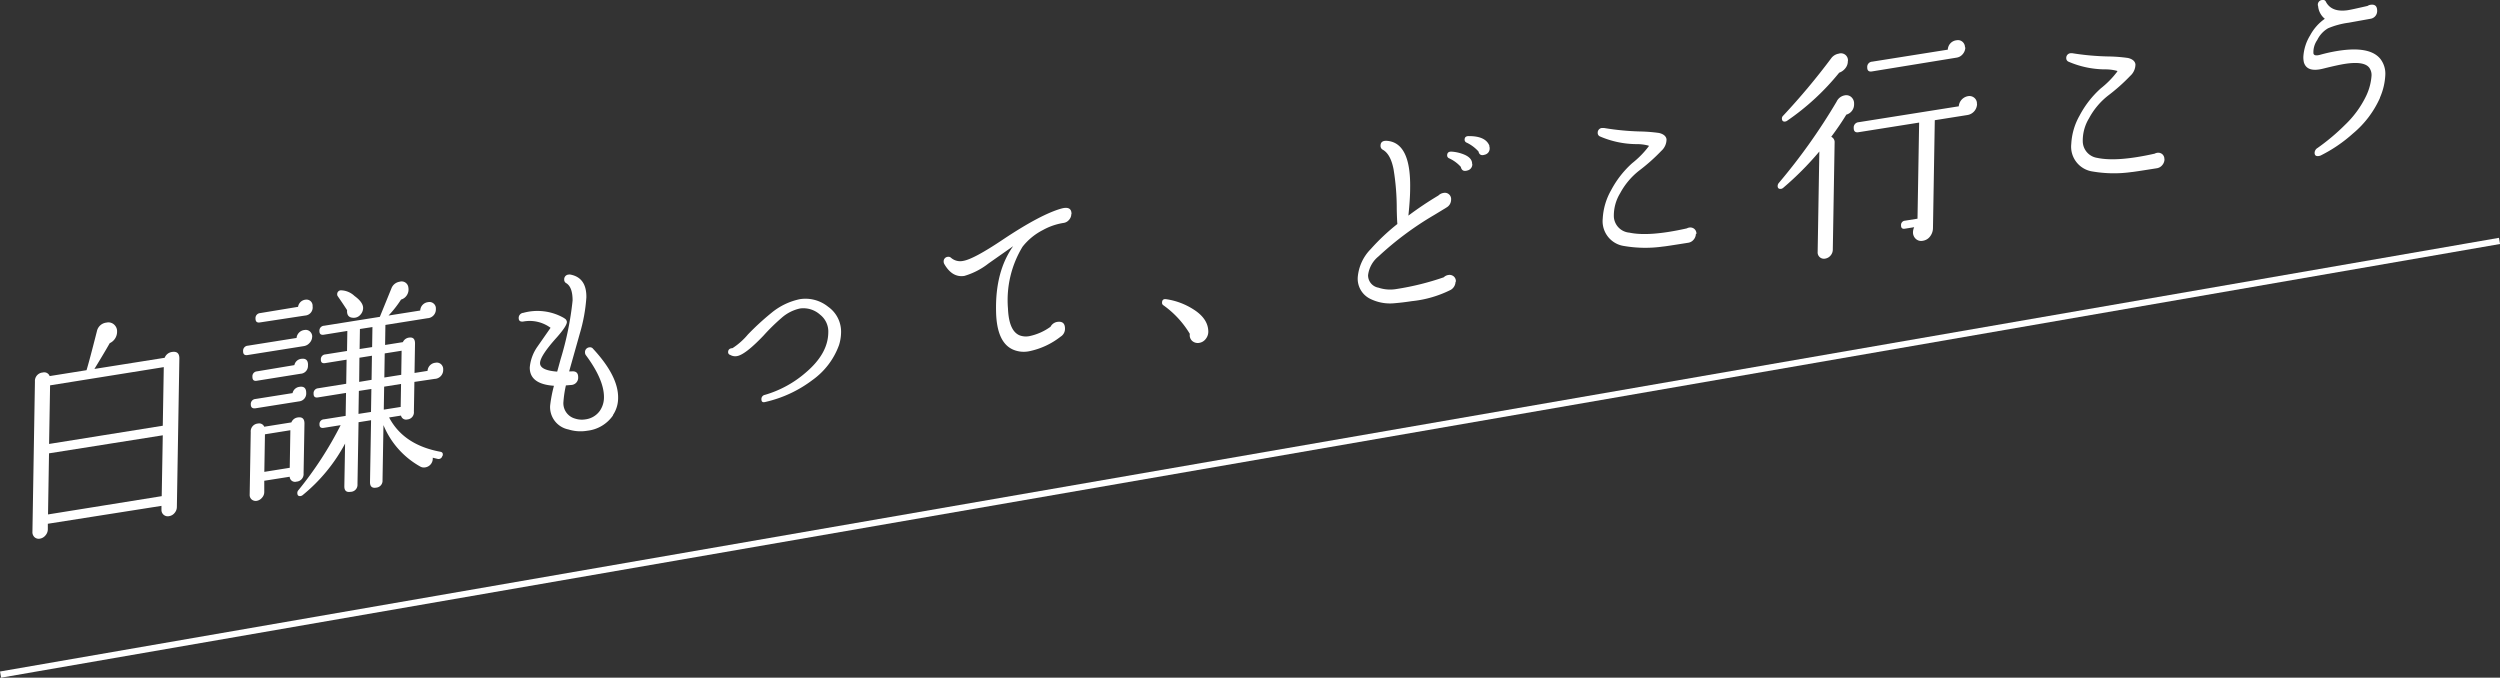 <svg xmlns="http://www.w3.org/2000/svg" xmlns:xlink="http://www.w3.org/1999/xlink" width="399.32" height="108.24" viewBox="0 0 399.32 108.24">
  <rect x="0" y="0" width="399.32" height="108.24" fill="#333333" stroke="none"/>
  <defs>
    <style>
      .cls-1, .cls-4 {
        fill: none;
      }

      .cls-2 {
        clip-path: url(#clip-path);
      }

      .cls-3 {
        fill: #fff;
      }

      .cls-4 {
        stroke: #fff;
        stroke-miterlimit: 10;
      }
    </style>
    <clipPath id="clip-path" transform="translate(0 0)">
      <rect class="cls-1" width="399.33" height="108.24"/>
    </clipPath>
  </defs>
  <title>アートワーク 1</title>
  <g id="レイヤー_2" data-name="レイヤー 2">
    <g id="Layout">
      <g id="アートワーク_1" data-name="アートワーク 1">
        <g class="cls-2">
          <g class="cls-2">
            <path class="cls-3" d="M28.25,81a1.48,1.48,0,0,1-.36.93,1.38,1.38,0,0,1-.87.51,1,1,0,0,1-1.23-1v-.64L7.64,83.66v.86a1.49,1.49,0,0,1-.38,1,1.45,1.45,0,0,1-.89.52,1,1,0,0,1-.86-.24,1.09,1.09,0,0,1-.33-.85l.4-24A1.35,1.35,0,0,1,6.83,59.5a.92.92,0,0,1,1.1.57l5.89-.94q.4-1.27,1.66-6.23A1.74,1.74,0,0,1,17,51.53a1.35,1.35,0,0,1,1.34.43,1.39,1.39,0,0,1,.36,1,2,2,0,0,1-1.17,1.85q-.93,1.64-2.45,4.12L26.3,57.15a1.47,1.47,0,0,1,1.16-.93c.81-.13,1.2.22,1.19,1.06Zm-2.42-1.75L26,69.53,7.83,72.41l-.16,9.76ZM26,68l.16-9.36L8,61.55l-.16,9.36Z" transform="translate(0 0)"/>
            <path class="cls-3" d="M49.86,53.76a1.46,1.46,0,0,1-.4,1,1.51,1.51,0,0,1-.91.52l-9,1.43q-.73.12-.72-.63a.8.8,0,0,1,.74-.86l7.8-1.24a1.41,1.41,0,0,1,1.27-1.27,1,1,0,0,1,.88.25,1.07,1.07,0,0,1,.35.83M48.49,75.61a1.21,1.21,0,0,1-1.13,1.32.85.85,0,0,1-1.09-.78l-4.06.64,0,1.82a1.34,1.34,0,0,1-.36.89A1.39,1.39,0,0,1,41,80a1,1,0,0,1-.79-.21.94.94,0,0,1-.33-.78l.17-10a1.25,1.25,0,0,1,1.16-1.36.88.88,0,0,1,1,.51l4.33-.69a1.28,1.28,0,0,1,1-.79q1.11-.18,1.09,1Zm.42-12.85a1.26,1.26,0,0,1-1.13,1.35l-7,1.11c-.49.05-.72-.16-.72-.63a.8.8,0,0,1,.74-.86l5.93-.94a1.29,1.29,0,0,1,1.09-1q1.11-.18,1.09,1m.28-4.41A1.25,1.25,0,0,1,48,59.7L41,60.82c-.46.07-.69-.14-.68-.64a.78.78,0,0,1,.7-.86l6-1a1.27,1.27,0,0,1,1.06-1q1.14-.18,1.12,1M49.94,49a1.29,1.29,0,0,1-1.2,1.4L41.53,51.5c-.49.08-.72-.13-.72-.63a.8.8,0,0,1,.74-.86l6.06-1a1.34,1.34,0,0,1,1.16-1.14,1,1,0,0,1,.83.22,1,1,0,0,1,.33.83m-3.65,25.8.1-6-4.06.65-.1,6Zm24.37-1.89a.61.61,0,0,1-.74.47l-.79-.19a1.42,1.42,0,0,1-1.24,1.55,1.15,1.15,0,0,1-.79-.16,13.41,13.41,0,0,1-5.84-6.6l-.15,8.8a1.1,1.1,0,0,1-1,1.19q-1,.17-1-.87l.17-9.9-2,.32-.17,9.9A1.12,1.12,0,0,1,56,78.56q-1,.16-1-.87l.12-6.84a27,27,0,0,1-6.81,8.26.71.71,0,0,1-.28.12q-.55.09-.54-.52a.66.66,0,0,1,.18-.42,57.83,57.83,0,0,0,6.74-10.38l-2.7.43c-.46.07-.69-.12-.68-.57a.74.74,0,0,1,.71-.79l3.47-.55.06-3.67-4.5.72c-.46.07-.69-.13-.68-.6a.78.78,0,0,1,.71-.86l4.5-.72.06-3.85L51.93,58c-.46.07-.69-.12-.68-.57a.76.76,0,0,1,.71-.82l3.47-.55.05-3.2-3.74.6q-.73.12-.72-.6a.78.78,0,0,1,.74-.83l8.91-1.42,1.84-4.52A1.67,1.67,0,0,1,63.83,45a1.08,1.08,0,0,1,1.4.95A1.67,1.67,0,0,1,65,47.13a1.62,1.62,0,0,1-.94.72,17.39,17.39,0,0,1-2,2.55l5.06-.8a1.41,1.41,0,0,1,1.27-1.34,1,1,0,0,1,.88.23,1,1,0,0,1,.35.85,1.41,1.41,0,0,1-1.34,1.49l-6.72,1.07-.05,3.2,2.84-.45a1.25,1.25,0,0,1,.94-.72c.69-.11,1,.2,1,.94l-.08,4.7,2.08-.33a1.39,1.39,0,0,1,1.27-1.3,1,1,0,0,1,.88.23,1.06,1.06,0,0,1,.35.85,1.42,1.42,0,0,1-1.37,1.5L66.19,61l-.08,4.74A1.14,1.14,0,0,1,65.05,67a.82.82,0,0,1-1-.62l-1.9.3q2.31,4.39,8.2,5.48c.34.06.46.3.33.69M58,49.21a1.6,1.6,0,0,1-.45,1.08,1.37,1.37,0,0,1-1.06.47q-1.14,0-1.05-1.22-.64-1-1.48-2.21a.46.46,0,0,1-.1-.3.61.61,0,0,1,.56-.66,3.26,3.26,0,0,1,2.21.91q1.38,1,1.37,1.93M59.26,65.8l.06-3.67-2,.31-.06,3.67Zm.09-5.13.06-3.85-2,.32L57.37,61Zm.09-5.23.05-3.2-2,.31-.05,3.2ZM64,65l.06-3.67-2.7.43-.06,3.67Zm.09-5.13.06-3.85-2.7.43-.06,3.85Z" transform="translate(0 0)"/>
            <path class="cls-3" d="M97.93,66.33a5.76,5.76,0,0,1-4.12,2.47,6.43,6.43,0,0,1-3-.2,3.64,3.64,0,0,1-2.94-3.79,21.7,21.7,0,0,1,.61-3.19q-3.9-.27-3.86-2.94a6.79,6.79,0,0,1,1.23-3.32l2.09-3a5.61,5.61,0,0,0-4.37-1c-.49.05-.72-.13-.72-.56a.81.81,0,0,1,.74-.83,8.51,8.51,0,0,1,6.38.76,3.24,3.24,0,0,1,.38.26.78.78,0,0,1,.2.43q0,.63-1.56,2.41-2.71,3-2.73,4.16T89,59.36l.55-2A49.46,49.46,0,0,0,91.46,48q0-2.14-1-2.76a.62.62,0,0,1-.34-.59.74.74,0,0,1,.7-.79.77.77,0,0,1,.31,0q2.58.51,2.53,3.65a26.55,26.55,0,0,1-1.06,5.81l-1.69,6,.38,0q1.07-.1,1.06.93a1.16,1.16,0,0,1-1.09,1.24l-.87.07A17.68,17.68,0,0,0,90,64.14a2.54,2.54,0,0,0,1.85,2.72,3.53,3.53,0,0,0,1.69.12,3.33,3.33,0,0,0,2.27-1.36,3.78,3.78,0,0,0,.66-2.2q0-2.78-2.86-6.65a.74.74,0,0,1-.17-.47.76.76,0,0,1,.71-.82.6.6,0,0,1,.58.23q4.07,4.39,4,7.88a4.87,4.87,0,0,1-.84,2.73" transform="translate(0 0)"/>
            <path class="cls-3" d="M134,55.16a11.75,11.75,0,0,1-4.21,5.53,19.69,19.69,0,0,1-7.52,3.51c-.44.12-.66,0-.65-.47a.67.67,0,0,1,.56-.66,17.28,17.28,0,0,0,6.52-3.56q3.54-3,3.6-6.36A3.42,3.42,0,0,0,131,50.27a4,4,0,0,0-3.2-1,6.53,6.53,0,0,0-3,1.54,31.89,31.89,0,0,0-2.85,2.8q-2.92,3.06-4.24,3.27a1.58,1.58,0,0,1-1.07-.19.44.44,0,0,1-.34-.44q0-.6.7-.64a10.94,10.94,0,0,0,2.45-2.17A41.49,41.49,0,0,1,123.19,50a10.46,10.46,0,0,1,4.6-2.22A5.76,5.76,0,0,1,132.28,49a4.86,4.86,0,0,1,2.06,4.2,7.07,7.07,0,0,1-.35,2" transform="translate(0 0)"/>
            <path class="cls-3" d="M171.12,34.2a1.41,1.41,0,0,1-.36.91,1.37,1.37,0,0,1-.84.49,9.94,9.94,0,0,0-3.35,1.15,9.77,9.77,0,0,0-3.24,2.66A16.42,16.42,0,0,0,161,49.27q.15,3.63,1.9,4.31a2.89,2.89,0,0,0,1.52.11,8.81,8.81,0,0,0,3.38-1.5,1.47,1.47,0,0,1,1.05-.77q1.28-.2,1.26,1.11a1.47,1.47,0,0,1-.71,1.25,12,12,0,0,1-5.05,2.33,4.34,4.34,0,0,1-2.42-.22q-2.75-1.09-2.83-6.19-.14-6.34,2.73-10.38l-3.92,2.75a11.5,11.5,0,0,1-3.87,2q-1.94.31-3.21-1.9a.79.79,0,0,1-.1-.37.72.72,0,0,1,.67-.78.61.61,0,0,1,.52.17,2.23,2.23,0,0,0,1.93.48q1.67-.27,6.38-3.43,6-4,9.31-4.93,1.63-.44,1.61.88" transform="translate(0 0)"/>
            <path class="cls-3" d="M193,53a1.85,1.85,0,0,1-.42,1.15,1.6,1.6,0,0,1-1,.61,1.34,1.34,0,0,1-1.15-.3,1.23,1.23,0,0,1-.38-1.13,15.1,15.1,0,0,0-4.24-4.58.45.45,0,0,1-.2-.39c0-.45.23-.64.67-.57a11,11,0,0,1,4.29,1.59Q193,50.89,193,53" transform="translate(0 0)"/>
            <path class="cls-3" d="M232.49,45a1.55,1.55,0,0,1-.75,1.29,17.82,17.82,0,0,1-6.22,1.81q-1.42.22-2.74.33a7.14,7.14,0,0,1-4-.74,3.57,3.57,0,0,1-1.91-3.39,7.24,7.24,0,0,1,2.08-4.52,33.45,33.45,0,0,1,4.25-4q-.06-.59-.1-2.33a38.55,38.55,0,0,0-.51-6.42q-.48-2.45-1.75-3.13a.69.69,0,0,1-.33-.62q0-.82.95-.79,3.9.23,3.78,7.57,0,1.71-.28,4.38a54.3,54.3,0,0,1,4.79-3.21,1.46,1.46,0,0,1,.8-.41,1,1,0,0,1,1.23,1.08,1.42,1.42,0,0,1-.73,1.24q-.72.45-2,1.22a50.54,50.54,0,0,0-8.86,6.59,4.57,4.57,0,0,0-1.67,3,2,2,0,0,0,1.66,2,5.9,5.9,0,0,0,2.9.21,43,43,0,0,0,7.53-1.87,1.3,1.3,0,0,1,.7-.36,1.05,1.05,0,0,1,.88.21,1,1,0,0,1,.35.87m2.63-18.78a1,1,0,0,1-.78,1q-.87.28-1.06-.58a5.66,5.66,0,0,0-1.88-1.37.49.49,0,0,1-.3-.45q0-.64.7-.61a6.33,6.33,0,0,1,2,.46q1.3.54,1.29,1.5m2.74-2.85a1,1,0,0,1,.06.38,1,1,0,0,1-.78,1q-.83.27-1-.51a6.06,6.06,0,0,0-1.88-1.41.5.5,0,0,1-.34-.48c0-.4.24-.59.7-.57q2.66,0,3.26,1.54" transform="translate(0 0)"/>
            <path class="cls-3" d="M270.88,37.33a1.46,1.46,0,0,1-.36.95,1.38,1.38,0,0,1-.84.49q-3.88.62-4.05.61a20.06,20.06,0,0,1-6.18-.08A4,4,0,0,1,256,34.94a10.24,10.24,0,0,1,1.34-4.56,15.52,15.52,0,0,1,3.37-4.32,14.64,14.64,0,0,0,2.64-2.69.13.13,0,0,0,0-.1,7.24,7.24,0,0,0-2-.25,14.92,14.92,0,0,1-5.82-1.24.59.59,0,0,1-.33-.55.74.74,0,0,1,.7-.79h.28A41.28,41.28,0,0,0,262,21a25,25,0,0,1,3,.24q1.07.26,1.19,1a2.46,2.46,0,0,1-.83,1.86,29.77,29.77,0,0,1-3.58,3.18,11.48,11.48,0,0,0-3,3.59,6.82,6.82,0,0,0-1,3.81,2.71,2.71,0,0,0,2.48,2.48q3.17.67,9.17-.68a1.13,1.13,0,0,1,.38-.13,1,1,0,0,1,.83.22,1,1,0,0,1,.33.8" transform="translate(0 0)"/>
            <path class="cls-3" d="M296.15,16.66a1.68,1.68,0,0,1-1.24,1.65q-1,1.65-2.41,3.54a.94.94,0,0,1,.54.94l-.29,17.09a1.45,1.45,0,0,1-.36.94,1.41,1.41,0,0,1-.87.49,1,1,0,0,1-.84-.22,1,1,0,0,1-.35-.83l.27-16.06A49.12,49.12,0,0,1,284.83,30a.74.74,0,0,1-.31.16c-.39.06-.59-.1-.58-.48a.79.79,0,0,1,.18-.45,94.66,94.66,0,0,0,9.24-13,1.77,1.77,0,0,1,1.3-1,1.2,1.2,0,0,1,1.08.31,1.36,1.36,0,0,1,.41,1.05m-1-6.87a1.74,1.74,0,0,1-.38,1.16,2.12,2.12,0,0,1-1,.73,39.07,39.07,0,0,1-8.32,7.68.71.71,0,0,1-.28.12q-.55.09-.55-.52a.63.63,0,0,1,.21-.42,108,108,0,0,0,7.65-9.14,1.88,1.88,0,0,1,1.22-.76,1.12,1.12,0,0,1,1.47,1.15m20.62,6.88a1.82,1.82,0,0,1-1.52,1.77l-5.23.83-.29,17.23a2.21,2.21,0,0,1-.46,1.33,1.76,1.76,0,0,1-1.17.7,1.26,1.26,0,0,1-1.13-.32,1.39,1.39,0,0,1-.43-1.07,1.89,1.89,0,0,1,.19-.78l-1.49.24q-.62.1-.61-.54a.68.68,0,0,1,.63-.74l2-.32.26-15.35-9.7,1.54q-.76.12-.75-.7a.84.84,0,0,1,.78-.9l16-2.54a1.79,1.79,0,0,1,1.48-1.62,1.21,1.21,0,0,1,1,.26,1.17,1.17,0,0,1,.42,1m-1.85-9.08a1.7,1.7,0,0,1-.42,1.11,1.56,1.56,0,0,1-1,.56L299,11.41q-.76.12-.75-.66a.83.83,0,0,1,.78-.9l12.09-1.92a1.56,1.56,0,0,1,1.41-1.5,1.1,1.1,0,0,1,.95.26,1.14,1.14,0,0,1,.38.92" transform="translate(0 0)"/>
            <path class="cls-3" d="M345.73,25.43a1.46,1.46,0,0,1-.36.95,1.38,1.38,0,0,1-.84.49q-3.88.62-4.05.61a20.09,20.09,0,0,1-6.18-.08A4,4,0,0,1,330.84,23a10.24,10.24,0,0,1,1.34-4.56,15.52,15.52,0,0,1,3.37-4.32,14.64,14.64,0,0,0,2.64-2.69.13.13,0,0,0,0-.1,7.21,7.21,0,0,0-2-.25,14.92,14.92,0,0,1-5.82-1.24.59.59,0,0,1-.33-.55.74.74,0,0,1,.7-.79H331a41.28,41.28,0,0,0,5.9.52,25,25,0,0,1,3,.24c.71.17,1.11.51,1.19,1a2.46,2.46,0,0,1-.83,1.86,29.66,29.66,0,0,1-3.58,3.18,11.5,11.5,0,0,0-3,3.59,6.82,6.82,0,0,0-1,3.81A2.71,2.71,0,0,0,335,25.22q3.17.67,9.17-.68a1.14,1.14,0,0,1,.38-.13,1,1,0,0,1,.83.22,1,1,0,0,1,.33.8" transform="translate(0 0)"/>
            <path class="cls-3" d="M380.15,15.63a15.73,15.73,0,0,1-4.31,5.69,23.18,23.18,0,0,1-5.17,3.52,1.23,1.23,0,0,1-.28.08c-.46.07-.69-.1-.68-.53a.93.93,0,0,1,.46-.75,33.82,33.82,0,0,0,4.42-3.72,15.87,15.87,0,0,0,3.36-4.62,9,9,0,0,0,.85-3.19,2,2,0,0,0-.36-1.29q-.84-1.11-4-.6-1.11.18-3.44.76-2.5.61-3-1a3.7,3.7,0,0,1-.09-.91A7.33,7.33,0,0,1,369,5.64,7.58,7.58,0,0,1,371.34,3a2.92,2.92,0,0,1-1.07-2,.74.74,0,0,1,.67-1,.49.49,0,0,1,.58.3Q372.43,2,375,1.63q.55-.09,1.56-.32l1.6-.36a1.12,1.12,0,0,1,.45-.18q1.11-.18,1.09,1A1.25,1.25,0,0,1,378.63,3l-3.5.63a12.69,12.69,0,0,0-3.28.89,4.38,4.38,0,0,0-1.72,1.87,3.4,3.4,0,0,0-.61,2.14c.07.32.42.4,1.07.22a24.87,24.87,0,0,1,2.81-.62q5.13-.82,6.82,1.29A3.86,3.86,0,0,1,381,12a10.19,10.19,0,0,1-.85,3.58" transform="translate(0 0)"/>
            <line class="cls-4" x1="399.24" y1="38.48" x2="0.09" y2="107.75"/>
          </g>
        </g>
      </g>
    </g>
  </g>
</svg>
